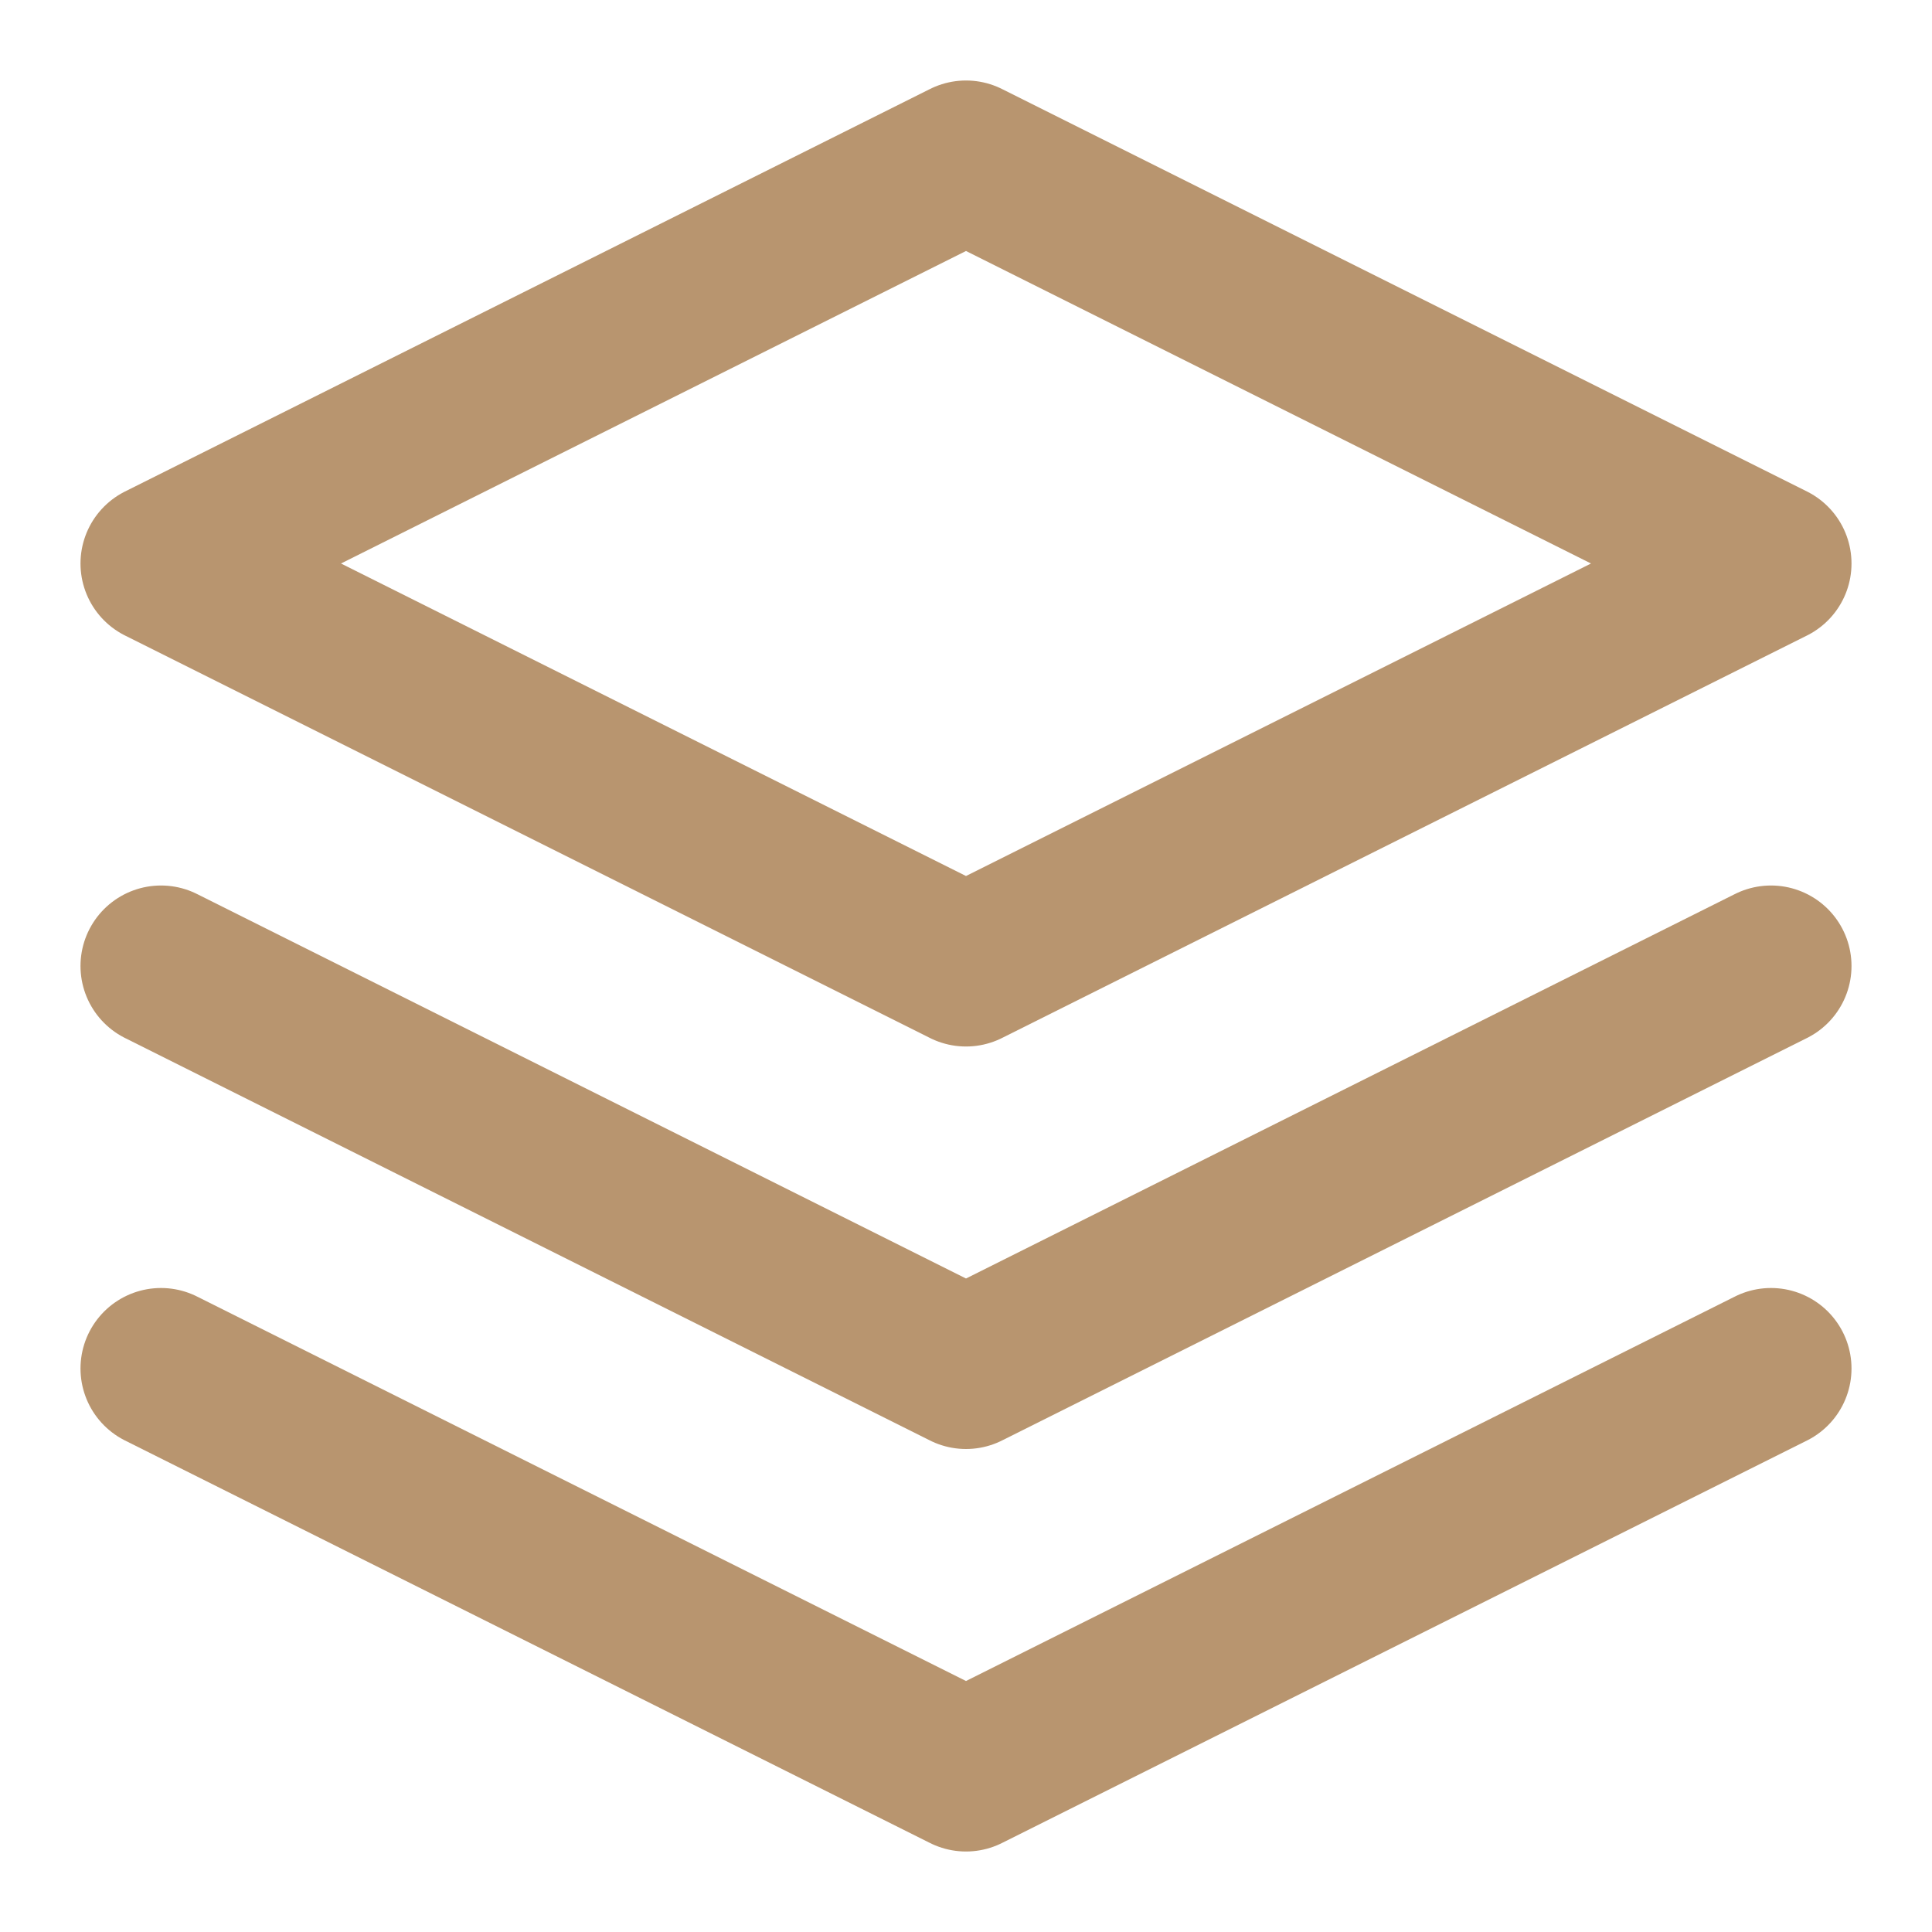 <svg xmlns="http://www.w3.org/2000/svg" width="32" height="32" viewBox="0 0 24 24" fill="none" stroke="#B8956F" stroke-width="2" stroke-linecap="round" stroke-linejoin="round">
  <polygon points="12 2 2 7 12 12 22 7 12 2"/>
  <polyline points="2 17 12 22 22 17"/>
  <polyline points="2 12 12 17 22 12"/>
</svg>
